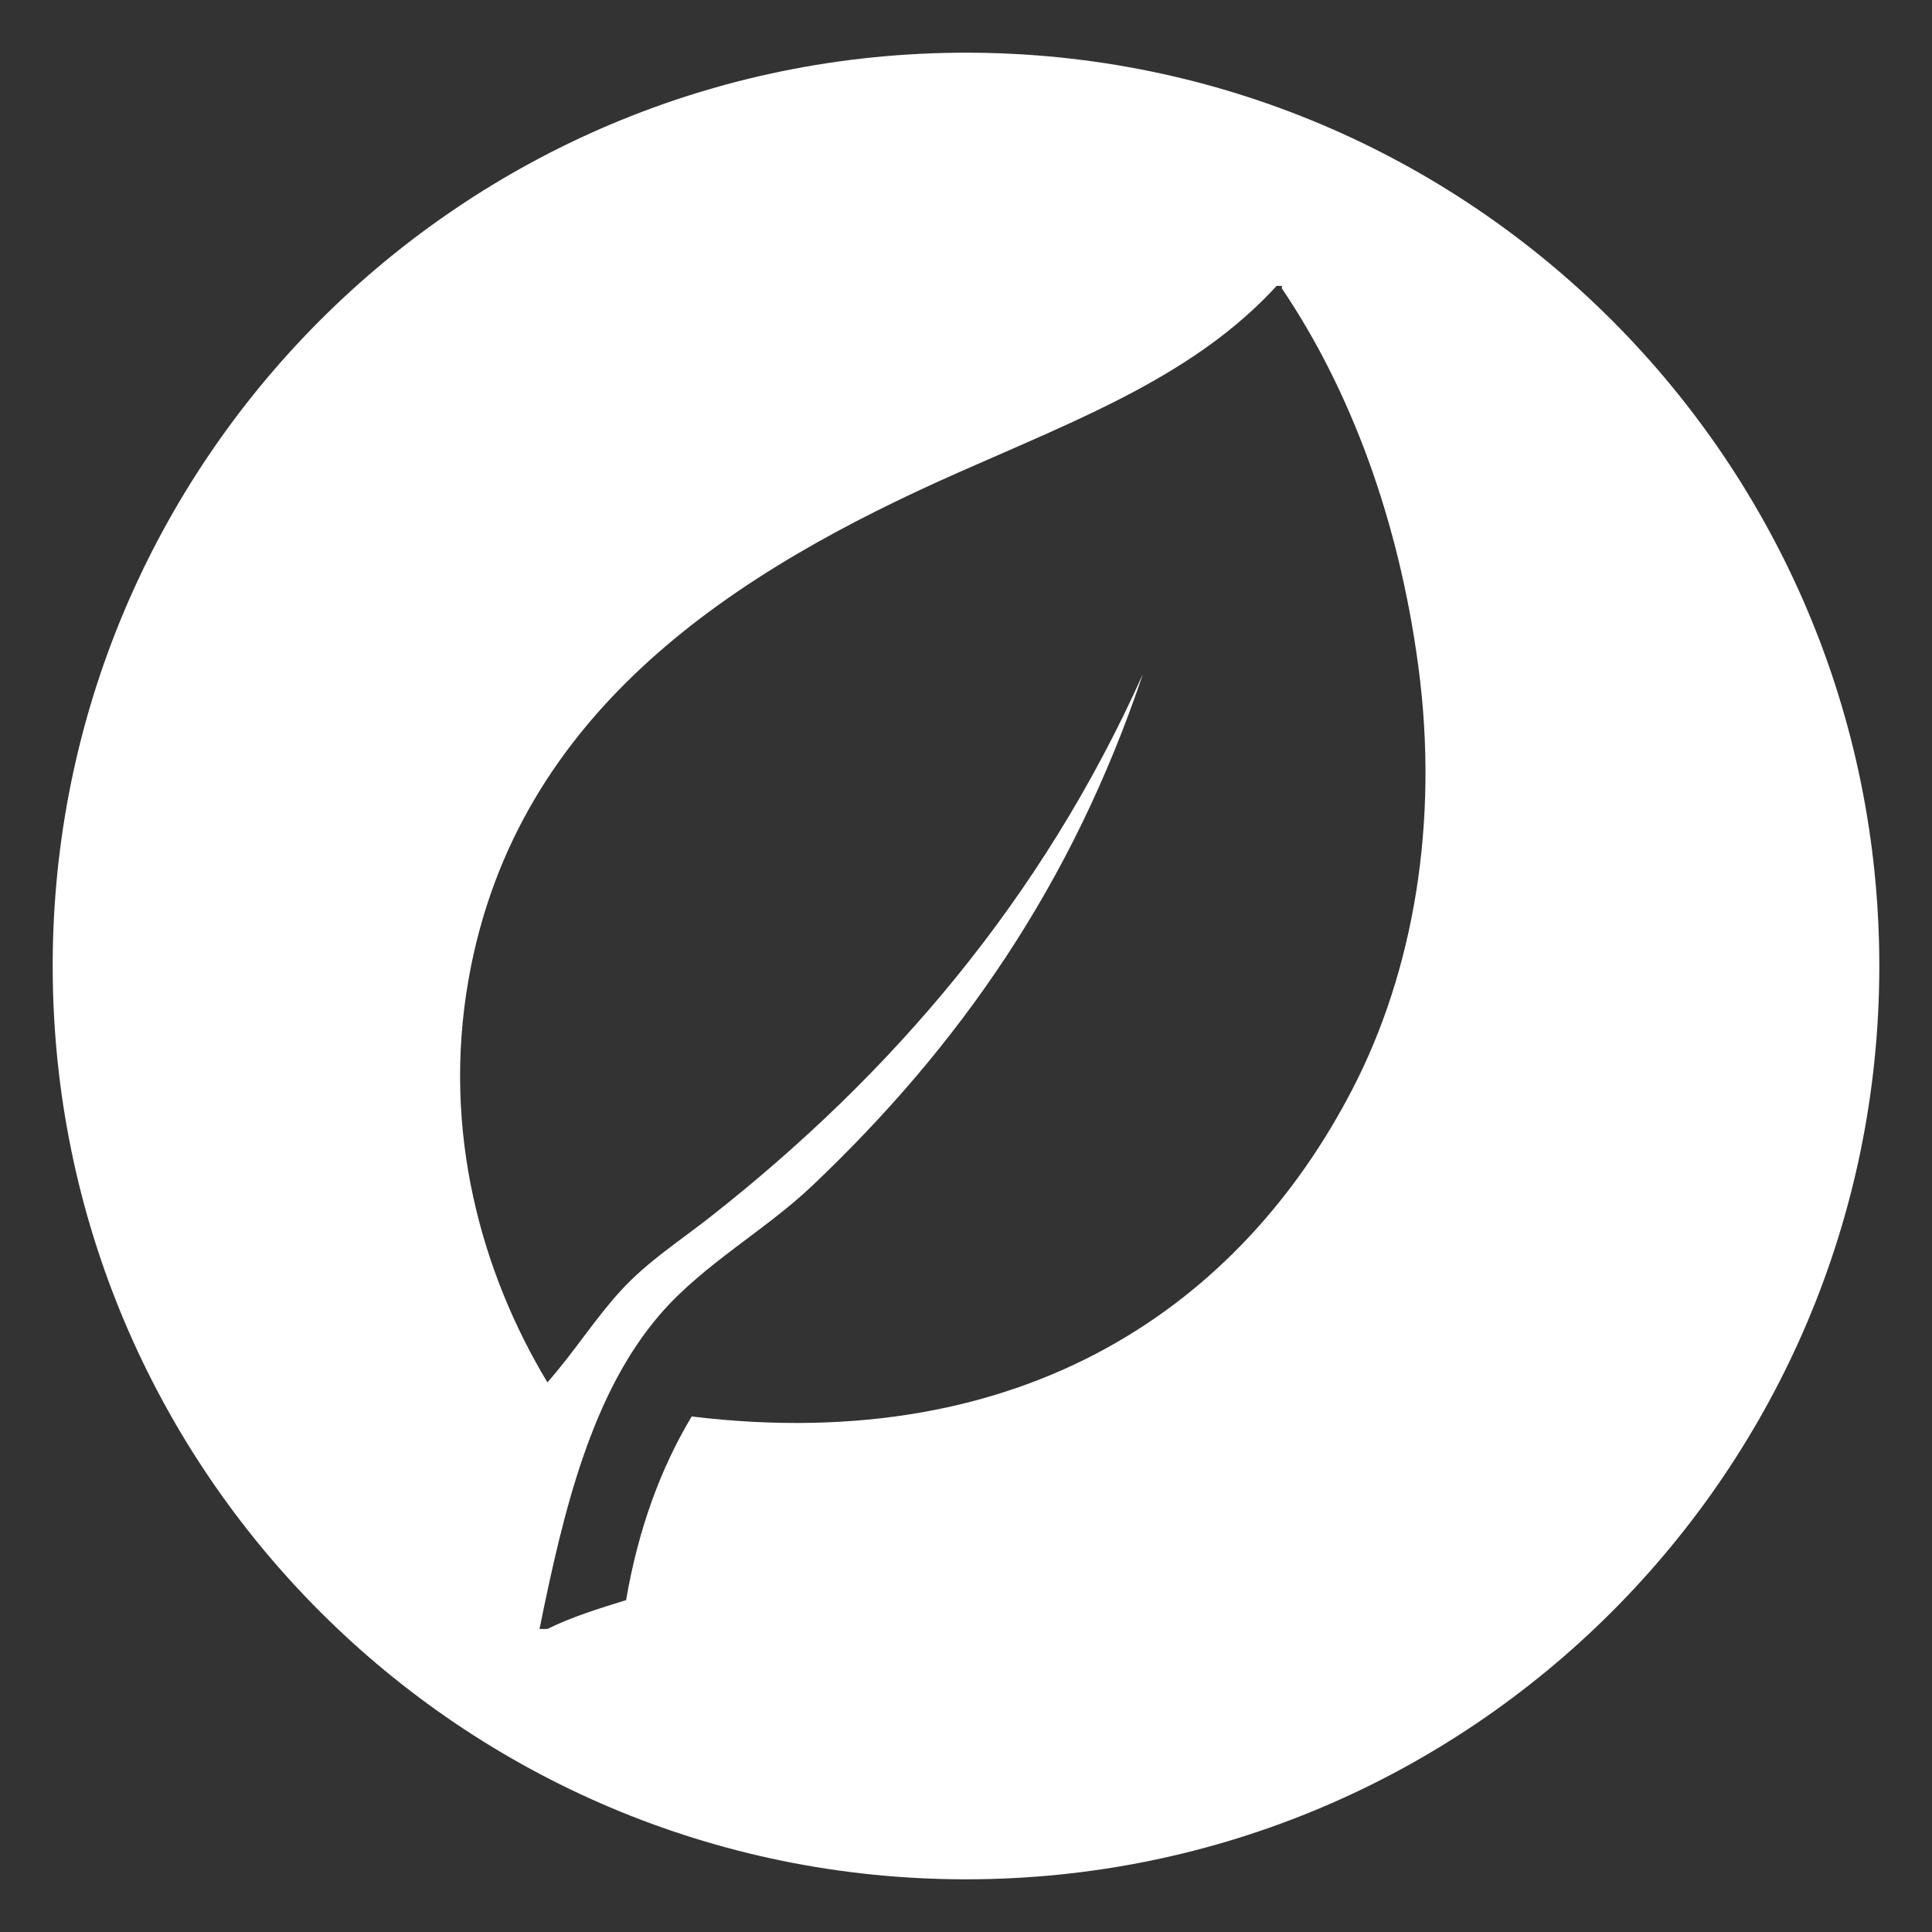 <?xml version="1.0" encoding="UTF-8"?>
<svg xmlns="http://www.w3.org/2000/svg" xmlns:xlink="http://www.w3.org/1999/xlink" version="1.1" id="Ebene_1" x="0px" y="0px" width="141.73px" height="141.73px" viewBox="0 0 141.73 141.73" xml:space="preserve">
<rect x="0" y="0" width="141.73" height="141.73" fill="#333333" stroke="none"/>
<path fill="#FFFFFF" d="M70.865,3.865c-37.003,0-67,29.997-67,67s29.997,67,67,67s67-29.997,67-67S107.868,3.865,70.865,3.865z   M99.236,79.857c-8.145,15.768-23.938,27.025-48.495,24.055c-2.285,3.811-3.919,8.27-4.811,13.471  c-2.009,0.623-4.019,1.242-5.773,2.117c-0.192,0-0.385,0-0.577,0c1.773-8.792,3.846-17.3,8.853-23.093  c3.172-3.671,7.651-6.099,11.162-9.43c10.75-10.205,19.035-22.031,24.246-37.526c-7.444,16.582-18.5,29.429-31.752,39.835  c-2.289,1.798-4.573,3.243-6.542,5.389c-1.919,2.09-3.409,4.492-5.389,6.734c-4.771-7.921-7.785-18.329-5.772-29.635  C37.9,52.018,54.102,41.824,70.37,34.634c9.053-4.001,17.336-7.17,23.285-13.662c0.129,0,0.257,0,0.385,0c0,0.063,0,0.128,0,0.191  c4.999,7.396,8.562,16.898,10.007,27.712C105.587,60.385,103.674,71.265,99.236,79.857z"></path>
</svg>
